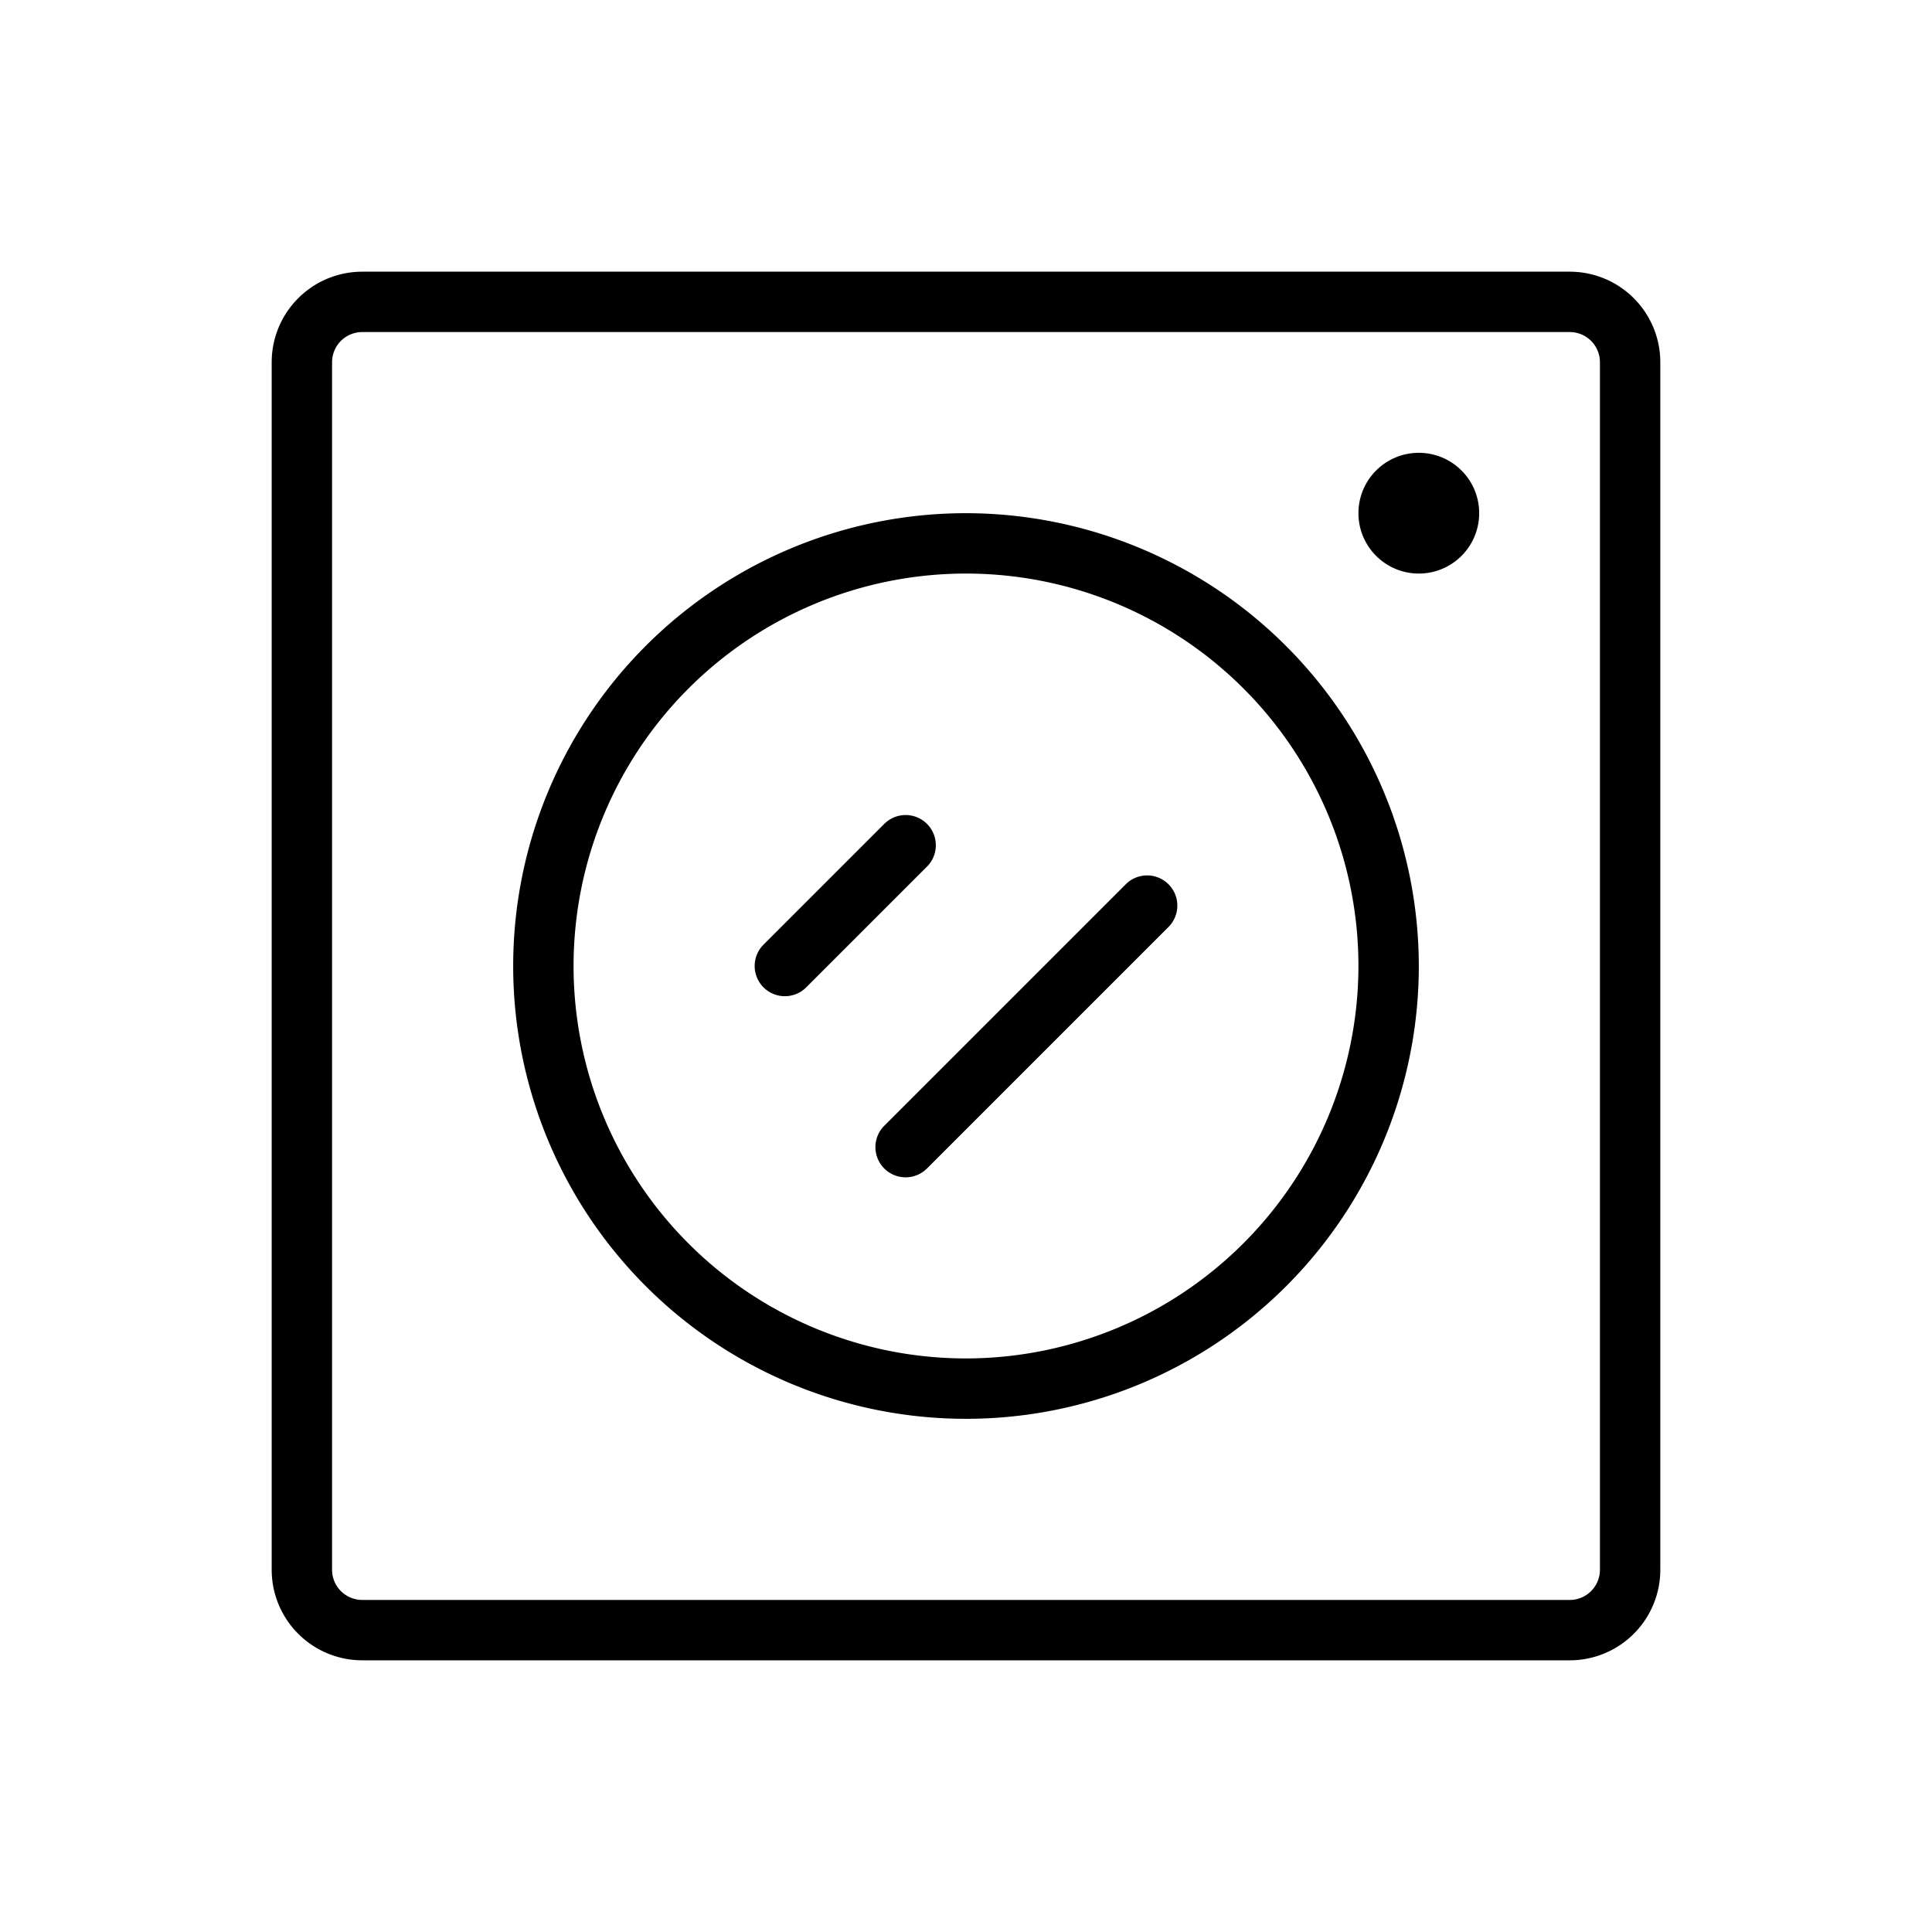 <svg xmlns="http://www.w3.org/2000/svg" viewBox="0 0 256 256"><path fill="currentColor" d="M208,36H48A12,12,0,0,0,36,48V208a12,12,0,0,0,12,12H208a12,12,0,0,0,12-12V48A12,12,0,0,0,208,36Zm4,172a4,4,0,0,1-4,4H48a4,4,0,0,1-4-4V48a4,4,0,0,1,4-4H208a4,4,0,0,1,4,4ZM128,68a60,60,0,1,0,60,60A60.07,60.07,0,0,0,128,68Zm0,112a52,52,0,1,1,52-52A52.06,52.06,0,0,1,128,180ZM196,68a8,8,0,1,1-8-8A8,8,0,0,1,196,68Zm-73.17,46.83-16,16a4,4,0,0,1-5.66-5.66l16-16a4,4,0,0,1,5.66,5.66Zm32,2.34a4,4,0,0,1,0,5.66l-32,32a4,4,0,0,1-5.66-5.66l32-32A4,4,0,0,1,154.83,117.17Z"></path></svg>